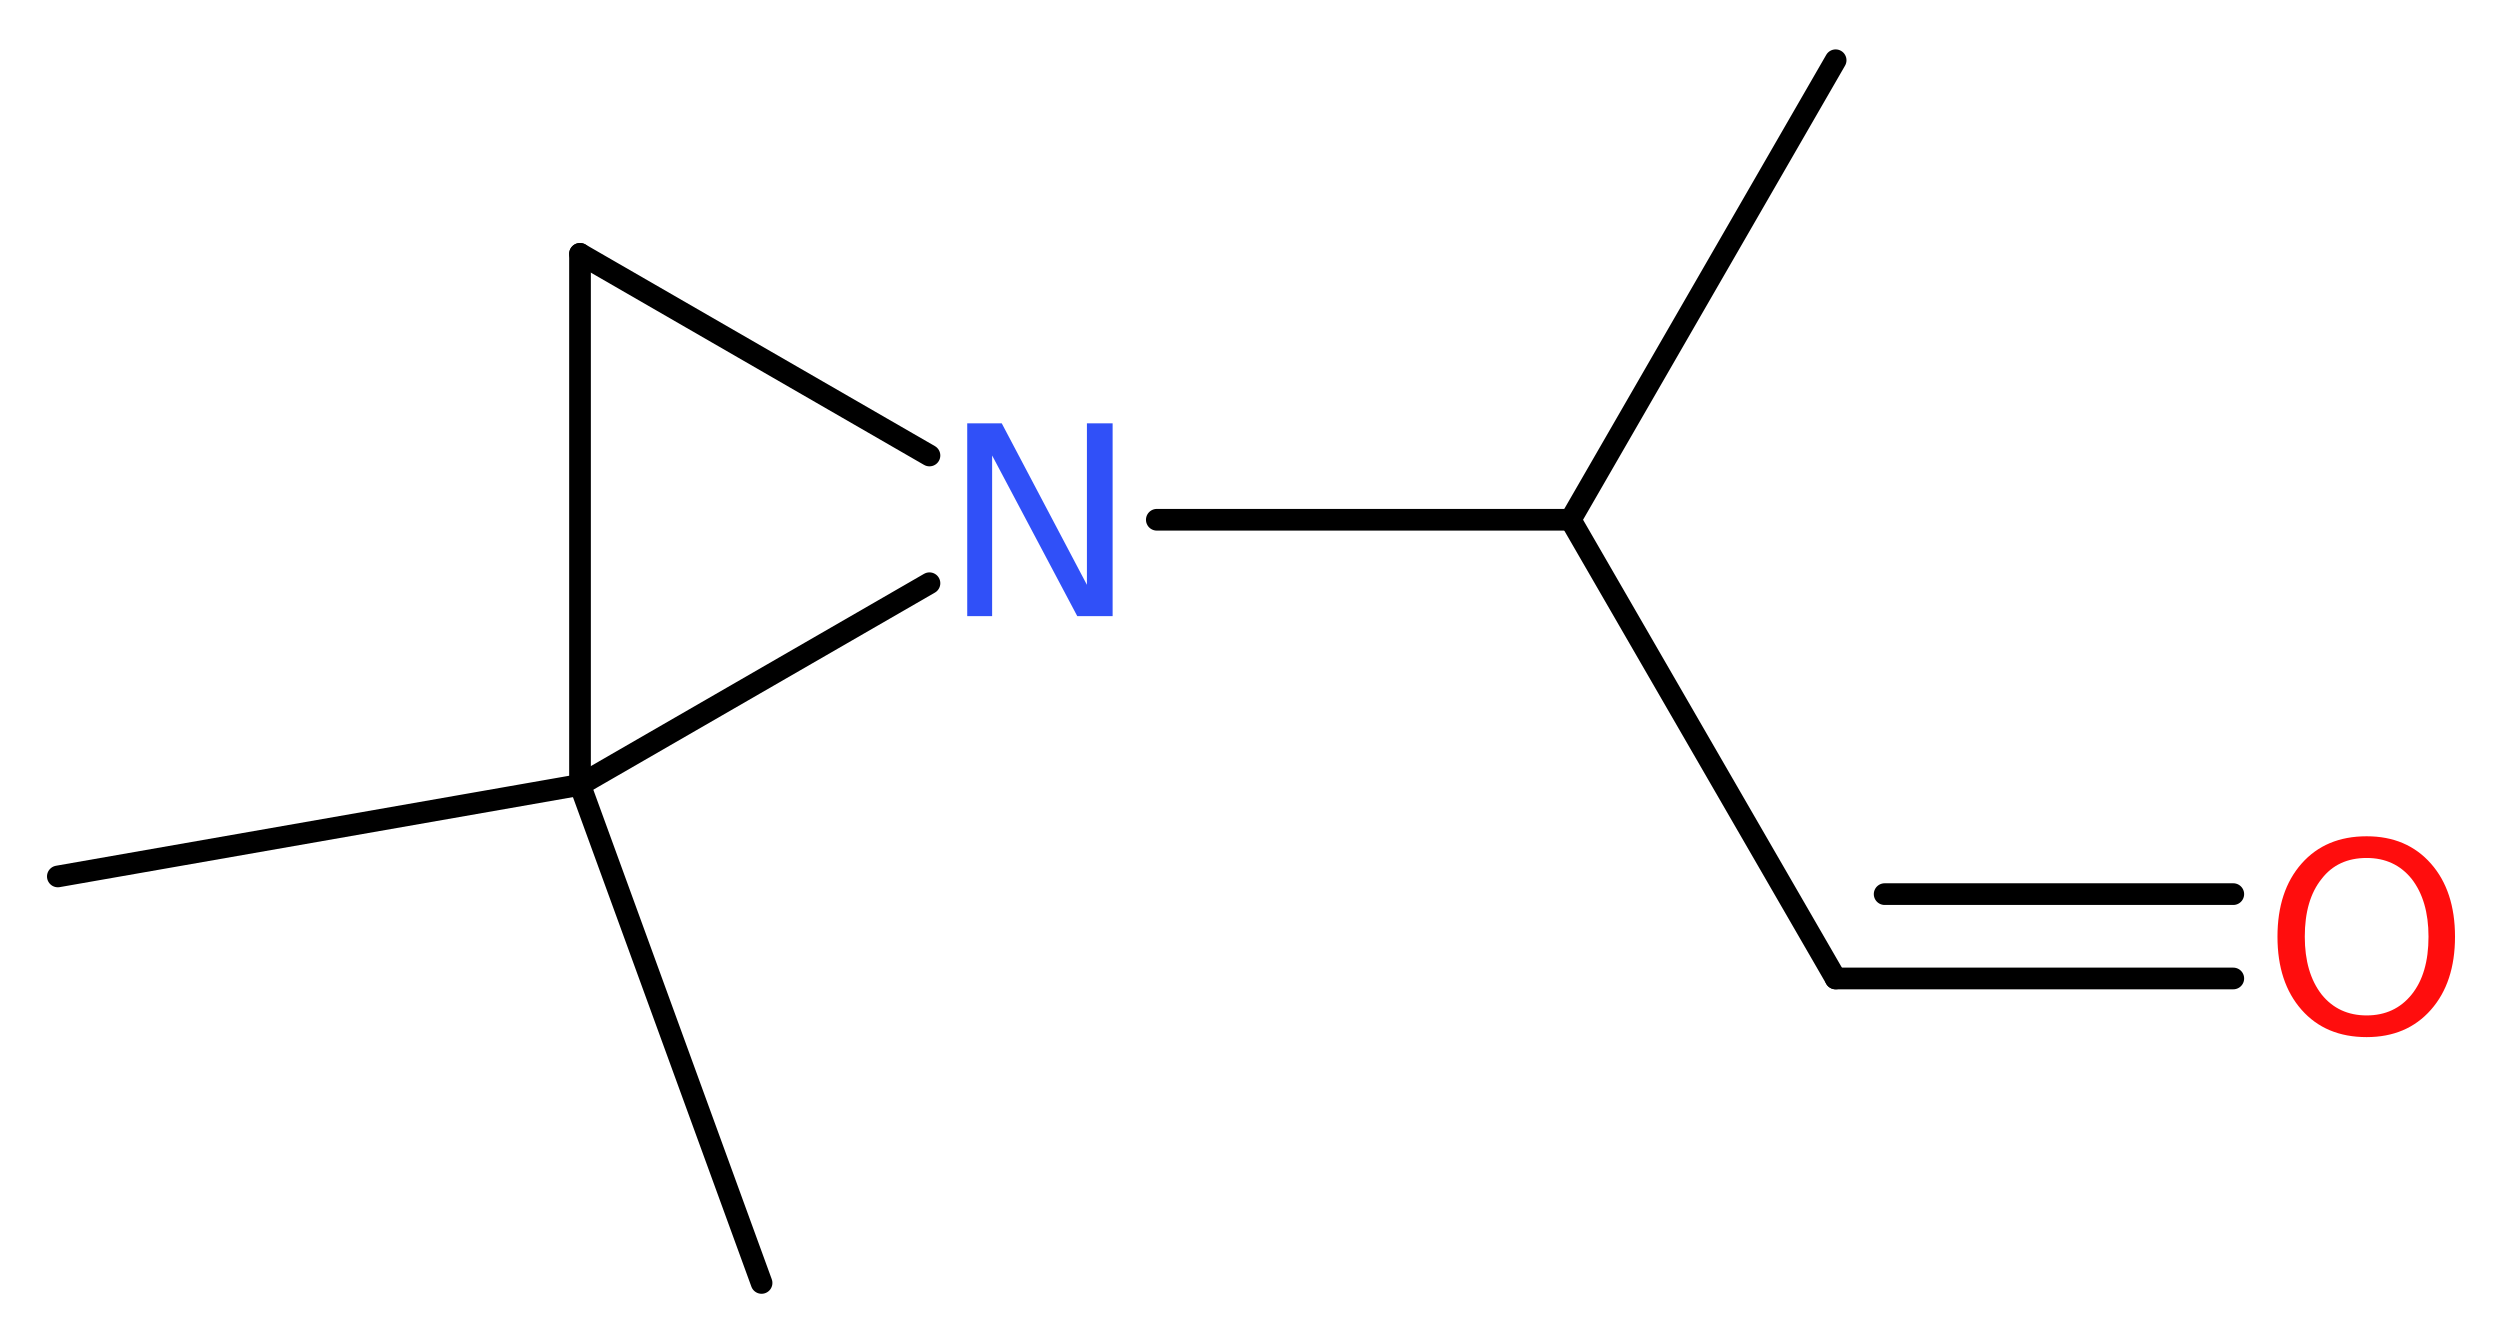 <?xml version='1.0' encoding='UTF-8'?>
<!DOCTYPE svg PUBLIC "-//W3C//DTD SVG 1.1//EN" "http://www.w3.org/Graphics/SVG/1.1/DTD/svg11.dtd">
<svg version='1.2' xmlns='http://www.w3.org/2000/svg' xmlns:xlink='http://www.w3.org/1999/xlink' width='31.12mm' height='16.71mm' viewBox='0 0 31.12 16.71'>
  <desc>Generated by the Chemistry Development Kit (http://github.com/cdk)</desc>
  <g stroke-linecap='round' stroke-linejoin='round' stroke='#000000' stroke-width='.27' fill='#FF0D0D'>
    <rect x='.0' y='.0' width='32.0' height='17.0' fill='#FFFFFF' stroke='none'/>
    <g id='mol1' class='mol'>
      <line id='mol1bnd1' class='bond' x1='22.85' y1='.75' x2='19.55' y2='6.47'/>
      <line id='mol1bnd2' class='bond' x1='19.55' y1='6.47' x2='22.85' y2='12.18'/>
      <g id='mol1bnd3' class='bond'>
        <line x1='22.85' y1='12.18' x2='27.8' y2='12.18'/>
        <line x1='23.46' y1='11.13' x2='27.8' y2='11.13'/>
      </g>
      <line id='mol1bnd4' class='bond' x1='19.55' y1='6.47' x2='14.4' y2='6.47'/>
      <line id='mol1bnd5' class='bond' x1='11.57' y1='5.67' x2='7.22' y2='3.16'/>
      <line id='mol1bnd6' class='bond' x1='7.22' y1='3.16' x2='7.22' y2='9.77'/>
      <line id='mol1bnd7' class='bond' x1='11.57' y1='7.26' x2='7.22' y2='9.77'/>
      <line id='mol1bnd8' class='bond' x1='7.22' y1='9.77' x2='.72' y2='10.91'/>
      <line id='mol1bnd9' class='bond' x1='7.22' y1='9.77' x2='9.48' y2='15.97'/>
      <path id='mol1atm4' class='atom' d='M29.46 10.68q-.36 .0 -.56 .26q-.21 .26 -.21 .72q.0 .45 .21 .72q.21 .26 .56 .26q.35 .0 .56 -.26q.21 -.26 .21 -.72q.0 -.45 -.21 -.72q-.21 -.26 -.56 -.26zM29.46 10.41q.5 .0 .8 .34q.3 .34 .3 .91q.0 .57 -.3 .91q-.3 .34 -.8 .34q-.51 .0 -.81 -.34q-.3 -.34 -.3 -.91q.0 -.57 .3 -.91q.3 -.34 .81 -.34z' stroke='none'/>
      <path id='mol1atm5' class='atom' d='M12.04 5.27h.43l1.06 2.01v-2.01h.32v2.4h-.44l-1.06 -2.0v2.0h-.31v-2.4z' stroke='none' fill='#3050F8'/>
    </g>
  </g>
</svg>
